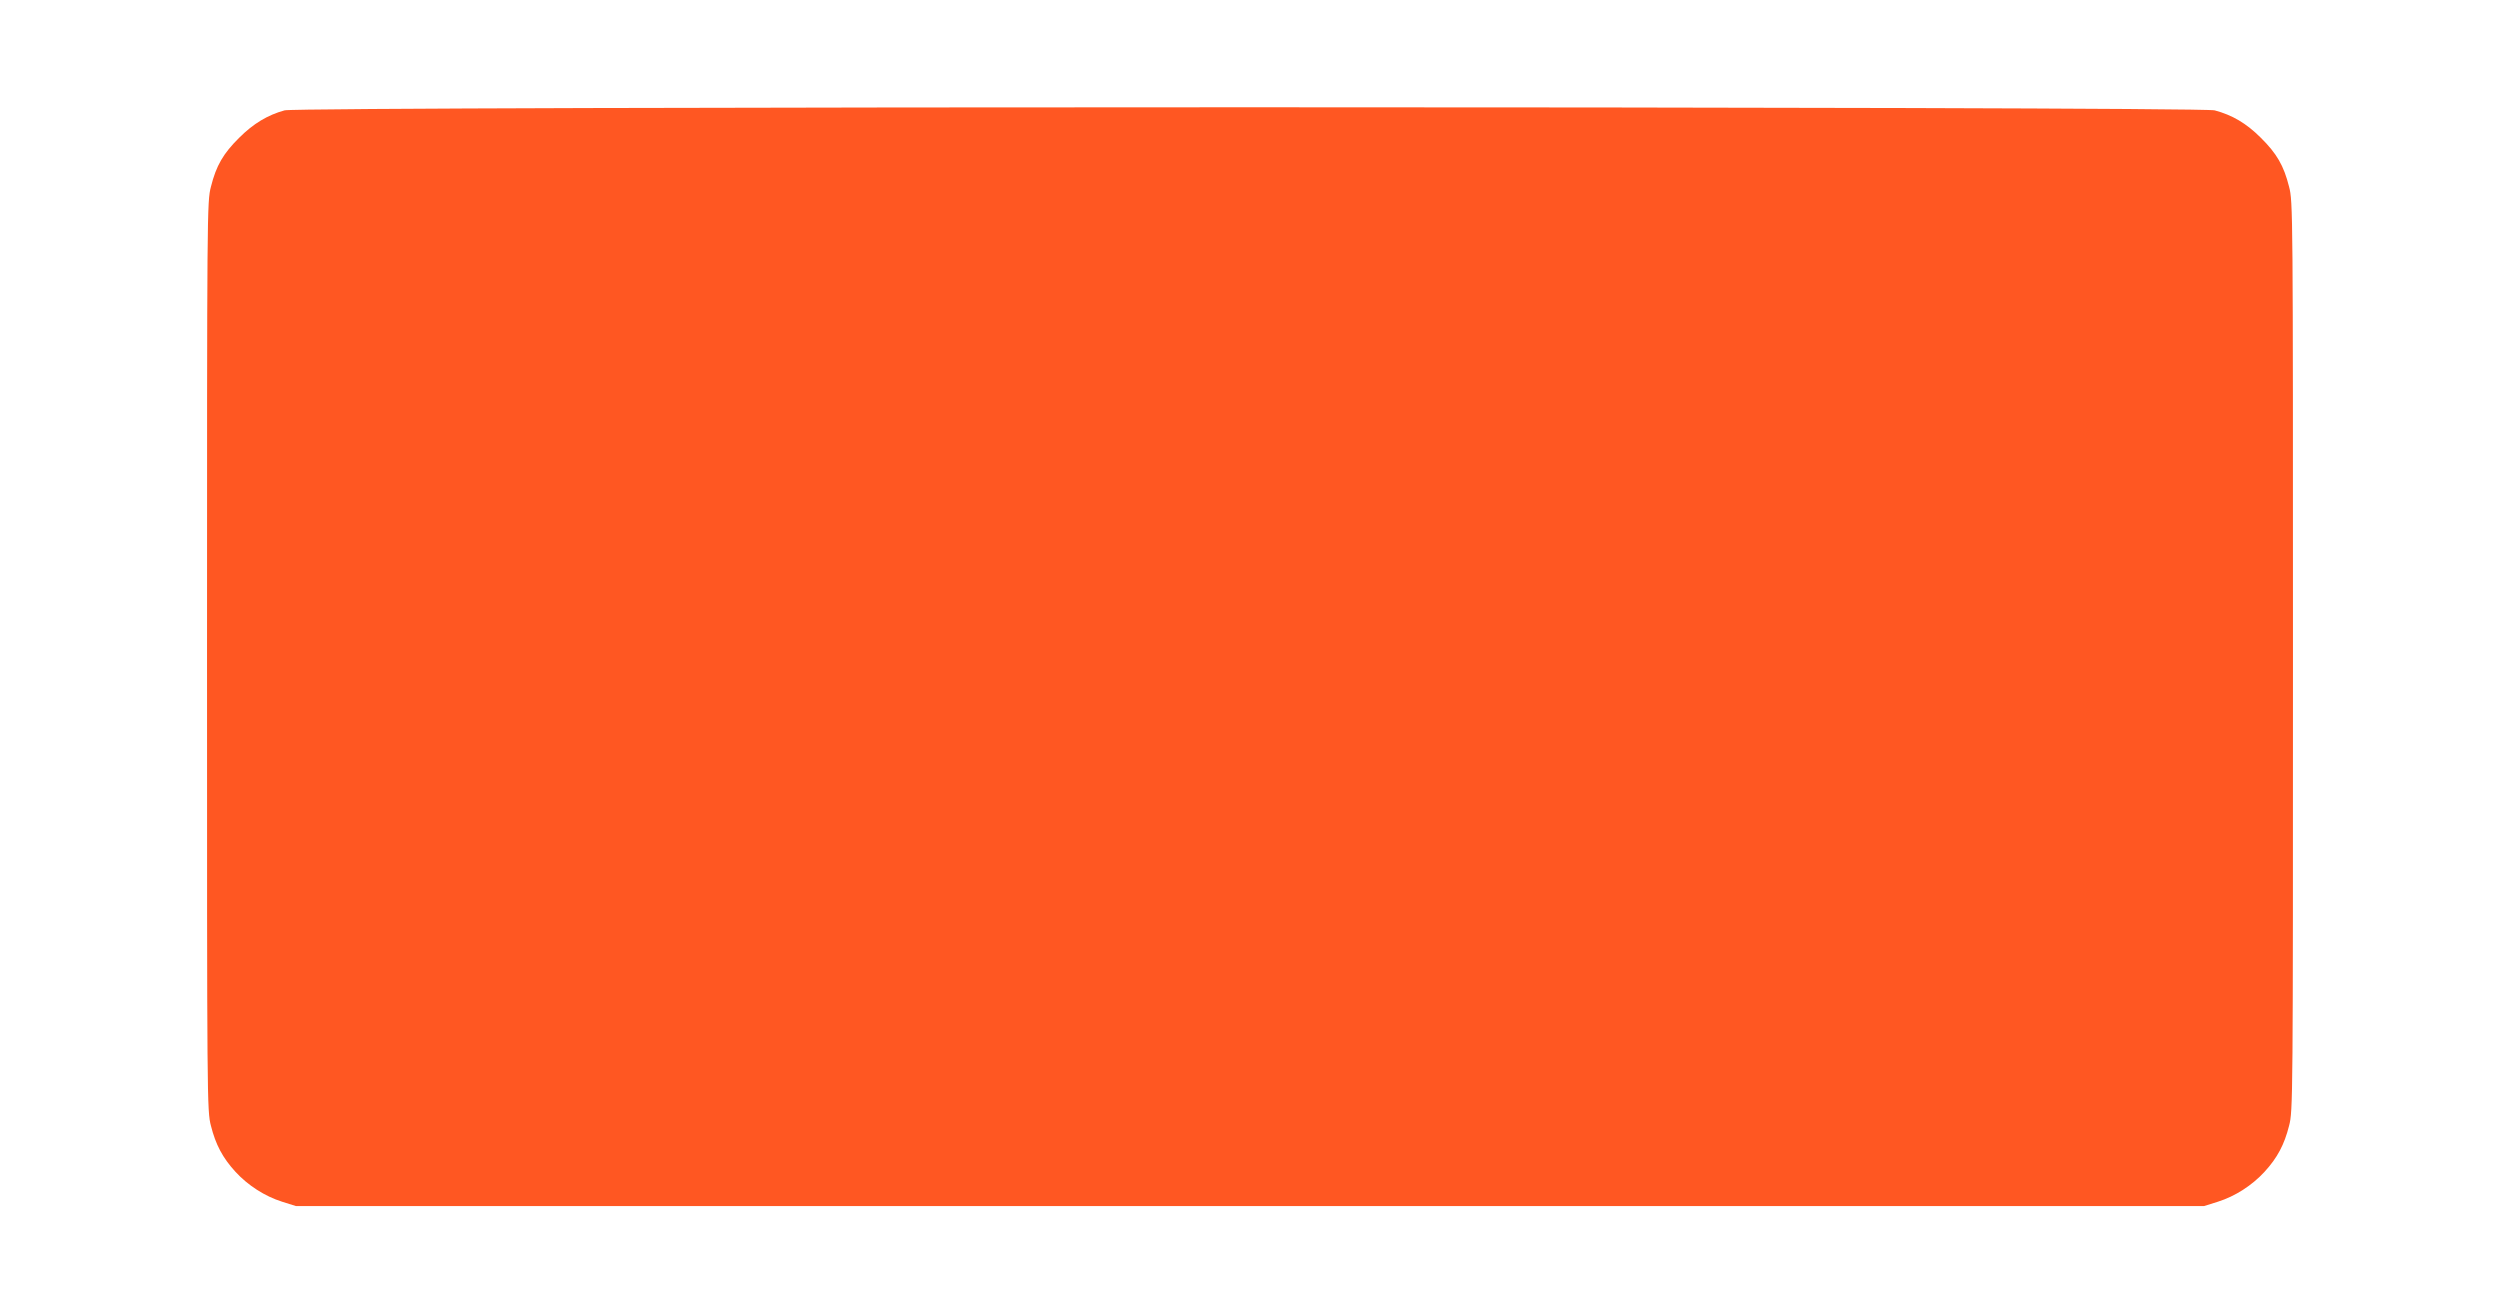 <?xml version="1.0" standalone="no"?>
<!DOCTYPE svg PUBLIC "-//W3C//DTD SVG 20010904//EN"
 "http://www.w3.org/TR/2001/REC-SVG-20010904/DTD/svg10.dtd">
<svg version="1.0" xmlns="http://www.w3.org/2000/svg"
 width="1280pt" height="674pt" viewBox="0 0 1280 674"
 preserveAspectRatio="xMidYMid meet">
<g transform="translate(0,674) scale(0.1,-0.1)"
fill="#ff5722" stroke="none">
<path d="M1457 6175 c-87 -24 -160 -68 -232 -140 -82 -81 -118 -143 -145 -251
-20 -76 -20 -119 -20 -2404 0 -2285 0 -2328 20 -2404 24 -96 60 -164 125 -235
64 -70 151 -126 240 -154 l70 -22 4885 0 4885 0 70 22 c89 28 176 84 240 154
65 71 101 139 125 235 20 76 20 119 20 2404 0 2285 0 2328 -20 2404 -27 108
-63 170 -145 251 -74 74 -146 116 -236 140 -78 21 -9807 21 -9882 0z"/>
</g>
</svg>
